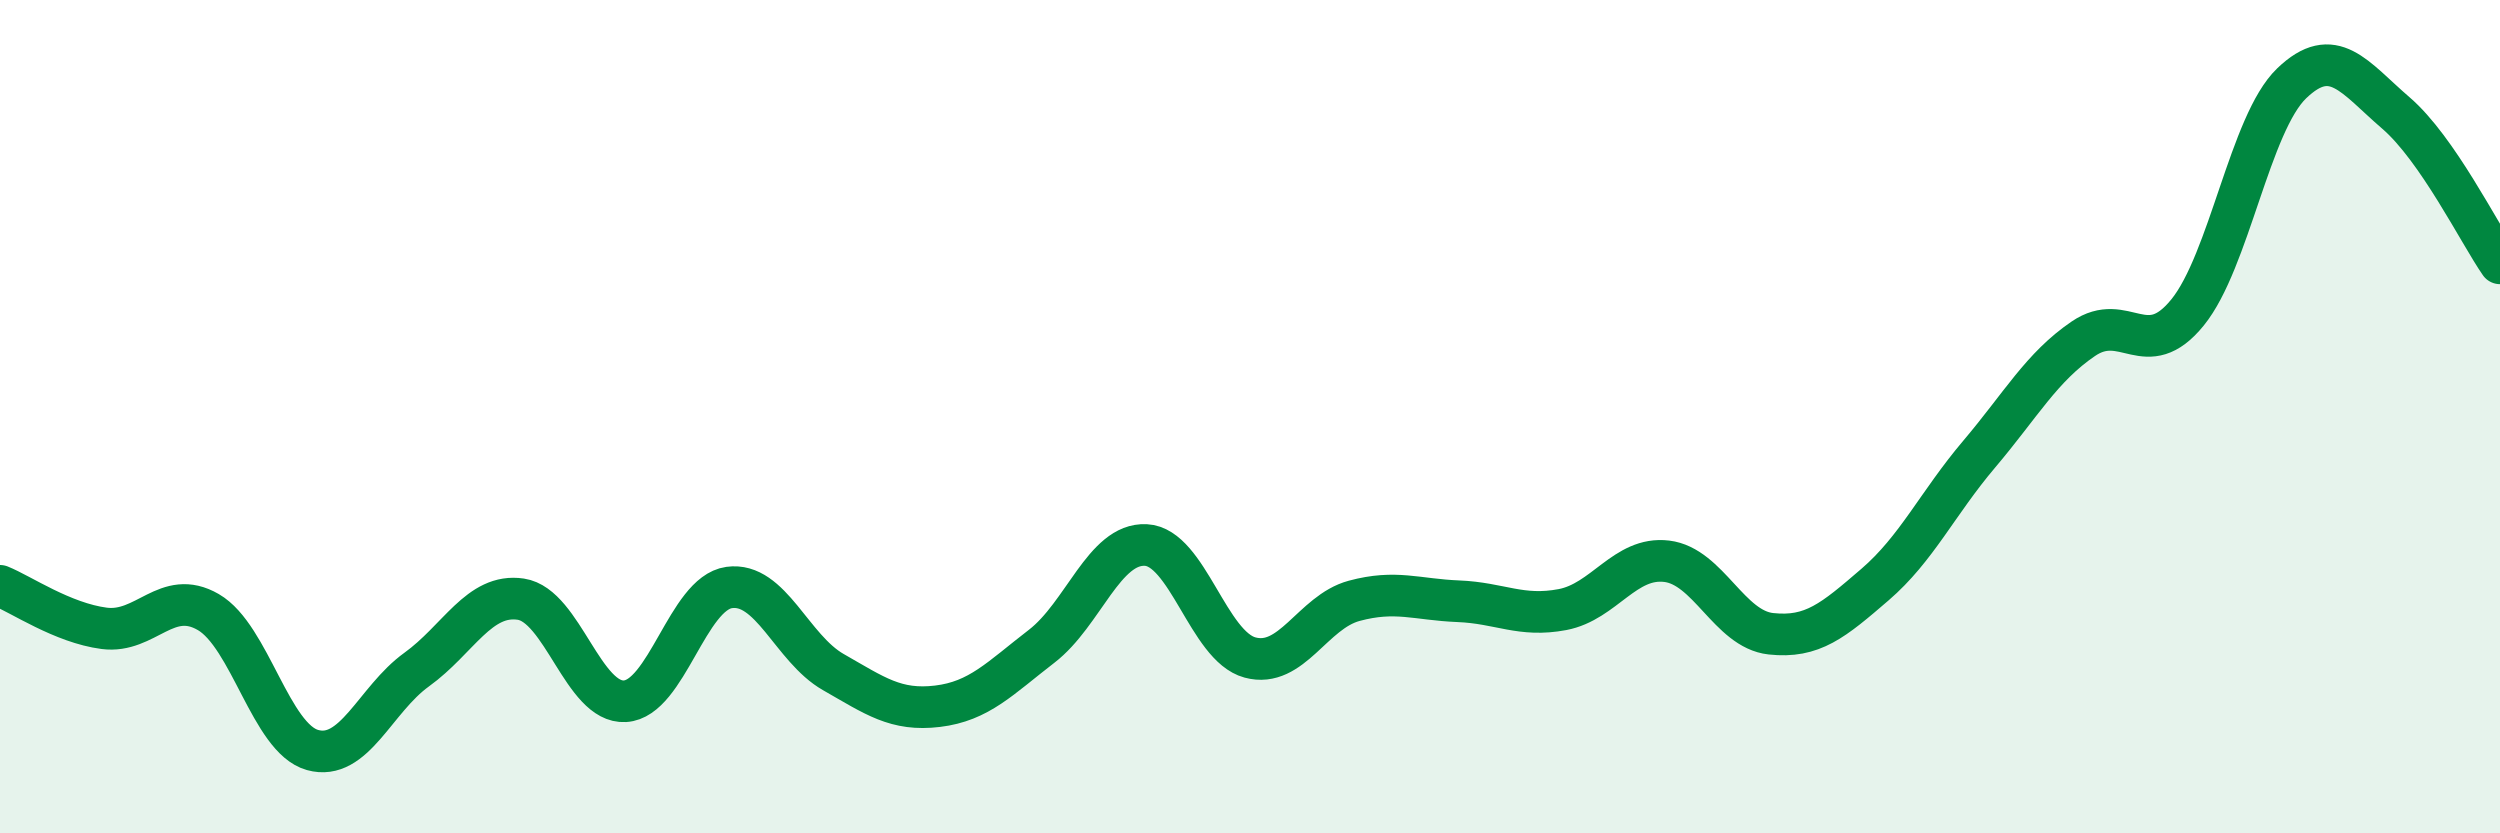 
    <svg width="60" height="20" viewBox="0 0 60 20" xmlns="http://www.w3.org/2000/svg">
      <path
        d="M 0,14.06 C 0.5,14.26 1.5,14.95 2.5,15.08 C 3.5,15.21 4,14.11 5,14.69 C 6,15.27 6.5,17.72 7.5,18 C 8.5,18.28 9,16.79 10,16.07 C 11,15.35 11.5,14.23 12.5,14.38 C 13.5,14.53 14,16.89 15,16.83 C 16,16.77 16.5,14.24 17.5,14.1 C 18.5,13.96 19,15.56 20,16.13 C 21,16.7 21.5,17.07 22.5,16.95 C 23.5,16.83 24,16.28 25,15.51 C 26,14.74 26.5,13.03 27.5,13.08 C 28.5,13.13 29,15.51 30,15.78 C 31,16.05 31.5,14.69 32.5,14.42 C 33.5,14.15 34,14.39 35,14.43 C 36,14.47 36.5,14.82 37.5,14.63 C 38.5,14.44 39,13.35 40,13.47 C 41,13.59 41.5,15.1 42.5,15.21 C 43.5,15.32 44,14.89 45,14.03 C 46,13.17 46.5,12.08 47.5,10.9 C 48.5,9.72 49,8.81 50,8.13 C 51,7.45 51.5,8.73 52.5,7.5 C 53.5,6.27 54,2.96 55,2 C 56,1.04 56.5,1.85 57.5,2.71 C 58.5,3.57 59.5,5.6 60,6.32L60 20L0 20Z"
        fill="#008740"
        opacity="0.1"
        stroke-linecap="round"
        stroke-linejoin="round"
      />
      <path
        d="M 0,14.06 C 0.5,14.26 1.5,14.95 2.5,15.08 C 3.5,15.21 4,14.11 5,14.69 C 6,15.27 6.5,17.72 7.5,18 C 8.5,18.28 9,16.79 10,16.07 C 11,15.35 11.5,14.23 12.5,14.38 C 13.5,14.53 14,16.89 15,16.83 C 16,16.77 16.5,14.24 17.5,14.1 C 18.5,13.96 19,15.56 20,16.13 C 21,16.7 21.5,17.07 22.5,16.95 C 23.5,16.83 24,16.28 25,15.51 C 26,14.74 26.5,13.03 27.5,13.08 C 28.5,13.13 29,15.51 30,15.78 C 31,16.05 31.5,14.69 32.5,14.42 C 33.5,14.15 34,14.39 35,14.43 C 36,14.47 36.5,14.82 37.5,14.63 C 38.5,14.44 39,13.35 40,13.47 C 41,13.59 41.5,15.1 42.5,15.21 C 43.5,15.32 44,14.89 45,14.03 C 46,13.17 46.5,12.08 47.5,10.9 C 48.5,9.72 49,8.81 50,8.13 C 51,7.45 51.5,8.73 52.5,7.5 C 53.5,6.27 54,2.96 55,2 C 56,1.04 56.5,1.85 57.5,2.71 C 58.5,3.57 59.5,5.6 60,6.32"
        stroke="#008740"
        stroke-width="1"
        fill="none"
        stroke-linecap="round"
        stroke-linejoin="round"
      />
    </svg>
  